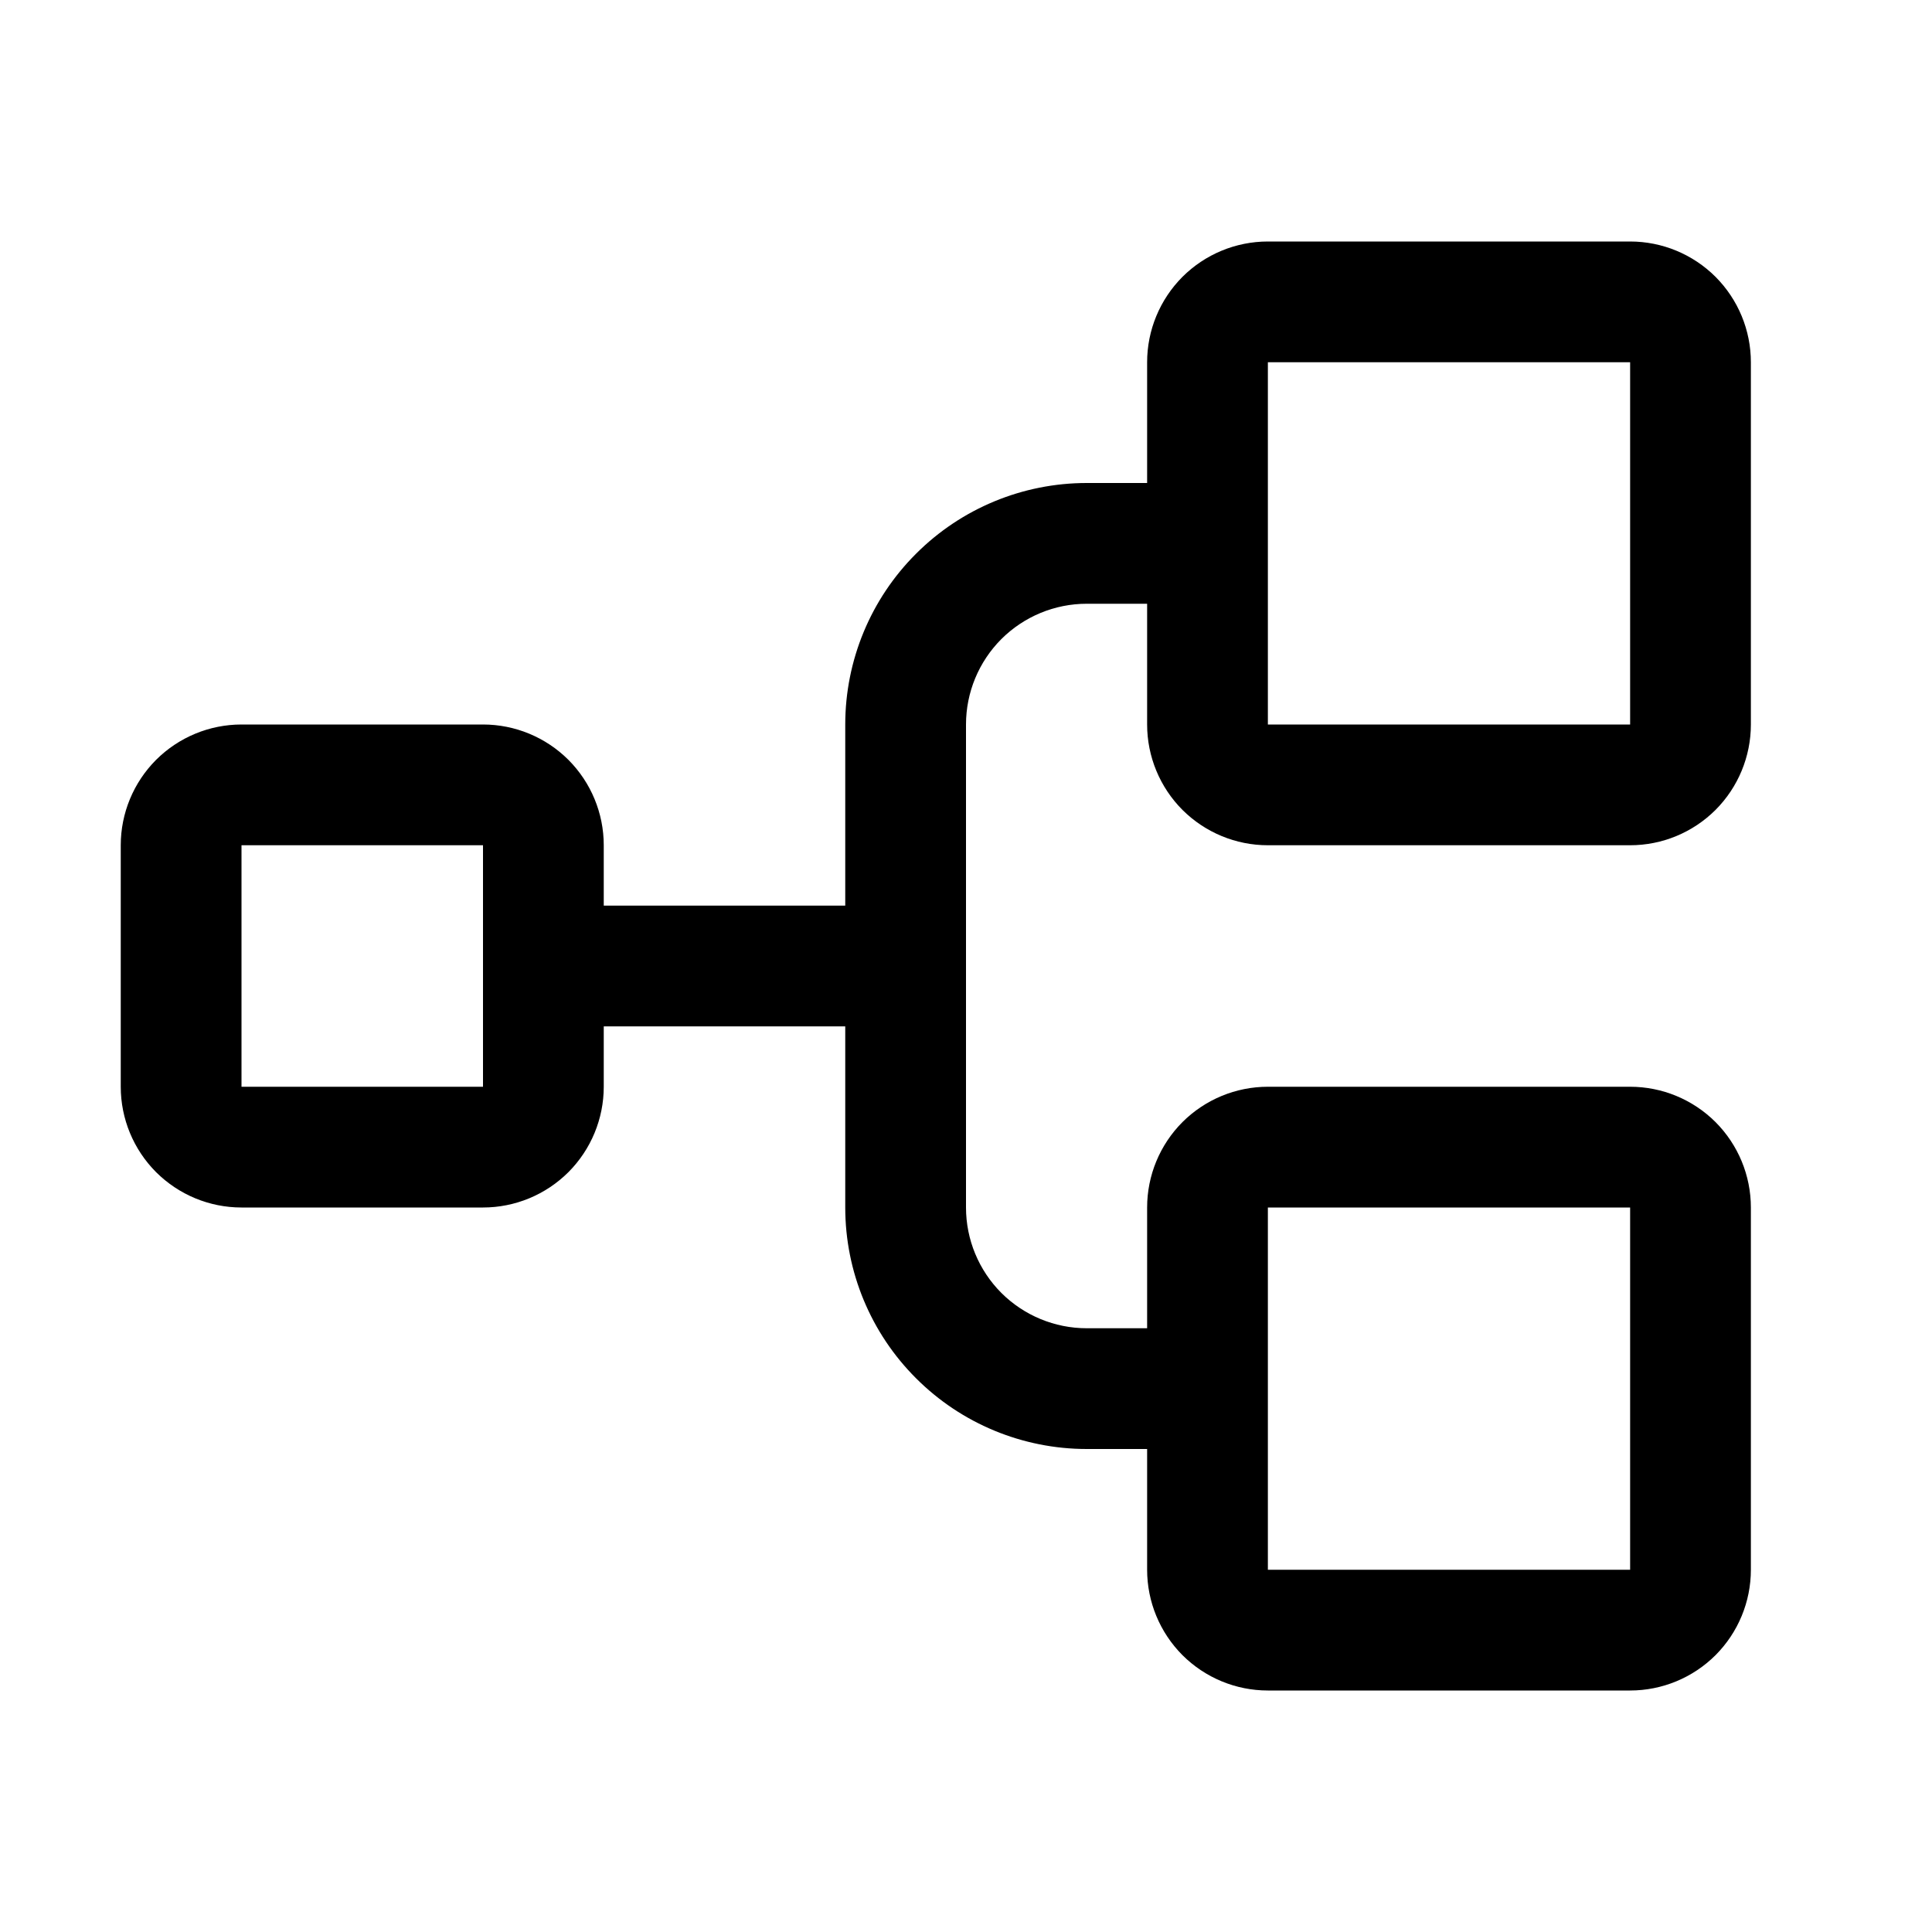 <svg width="24" height="24" viewBox="0 0 24 24" fill="none" xmlns="http://www.w3.org/2000/svg">
<path d="M15.75 10.5H20.25C20.648 10.5 21.029 10.342 21.311 10.061C21.592 9.779 21.75 9.398 21.75 9V4.5C21.75 4.102 21.592 3.721 21.311 3.439C21.029 3.158 20.648 3 20.25 3H15.75C15.352 3 14.971 3.158 14.689 3.439C14.408 3.721 14.25 4.102 14.25 4.5V6H13.5C12.704 6 11.941 6.316 11.379 6.879C10.816 7.441 10.5 8.204 10.5 9V11.25H7.5V10.5C7.5 10.102 7.342 9.721 7.061 9.439C6.779 9.158 6.398 9 6 9H3C2.602 9 2.221 9.158 1.939 9.439C1.658 9.721 1.5 10.102 1.5 10.5V13.5C1.5 13.898 1.658 14.279 1.939 14.561C2.221 14.842 2.602 15 3 15H6C6.398 15 6.779 14.842 7.061 14.561C7.342 14.279 7.5 13.898 7.5 13.5V12.75H10.5V15C10.5 15.796 10.816 16.559 11.379 17.121C11.941 17.684 12.704 18 13.5 18H14.25V19.5C14.25 19.898 14.408 20.279 14.689 20.561C14.971 20.842 15.352 21 15.75 21H20.25C20.648 21 21.029 20.842 21.311 20.561C21.592 20.279 21.75 19.898 21.75 19.5V15C21.75 14.602 21.592 14.221 21.311 13.939C21.029 13.658 20.648 13.5 20.25 13.5H15.75C15.352 13.5 14.971 13.658 14.689 13.939C14.408 14.221 14.25 14.602 14.25 15V16.5H13.5C13.102 16.5 12.721 16.342 12.439 16.061C12.158 15.779 12 15.398 12 15V9C12 8.602 12.158 8.221 12.439 7.939C12.721 7.658 13.102 7.5 13.5 7.5H14.25V9C14.25 9.398 14.408 9.779 14.689 10.061C14.971 10.342 15.352 10.5 15.75 10.5ZM6 13.5H3V10.5H6V13.5ZM15.75 15H20.25V19.5H15.75V15ZM15.75 4.5H20.25V9H15.75V4.5Z" fill="black"/>
</svg>
